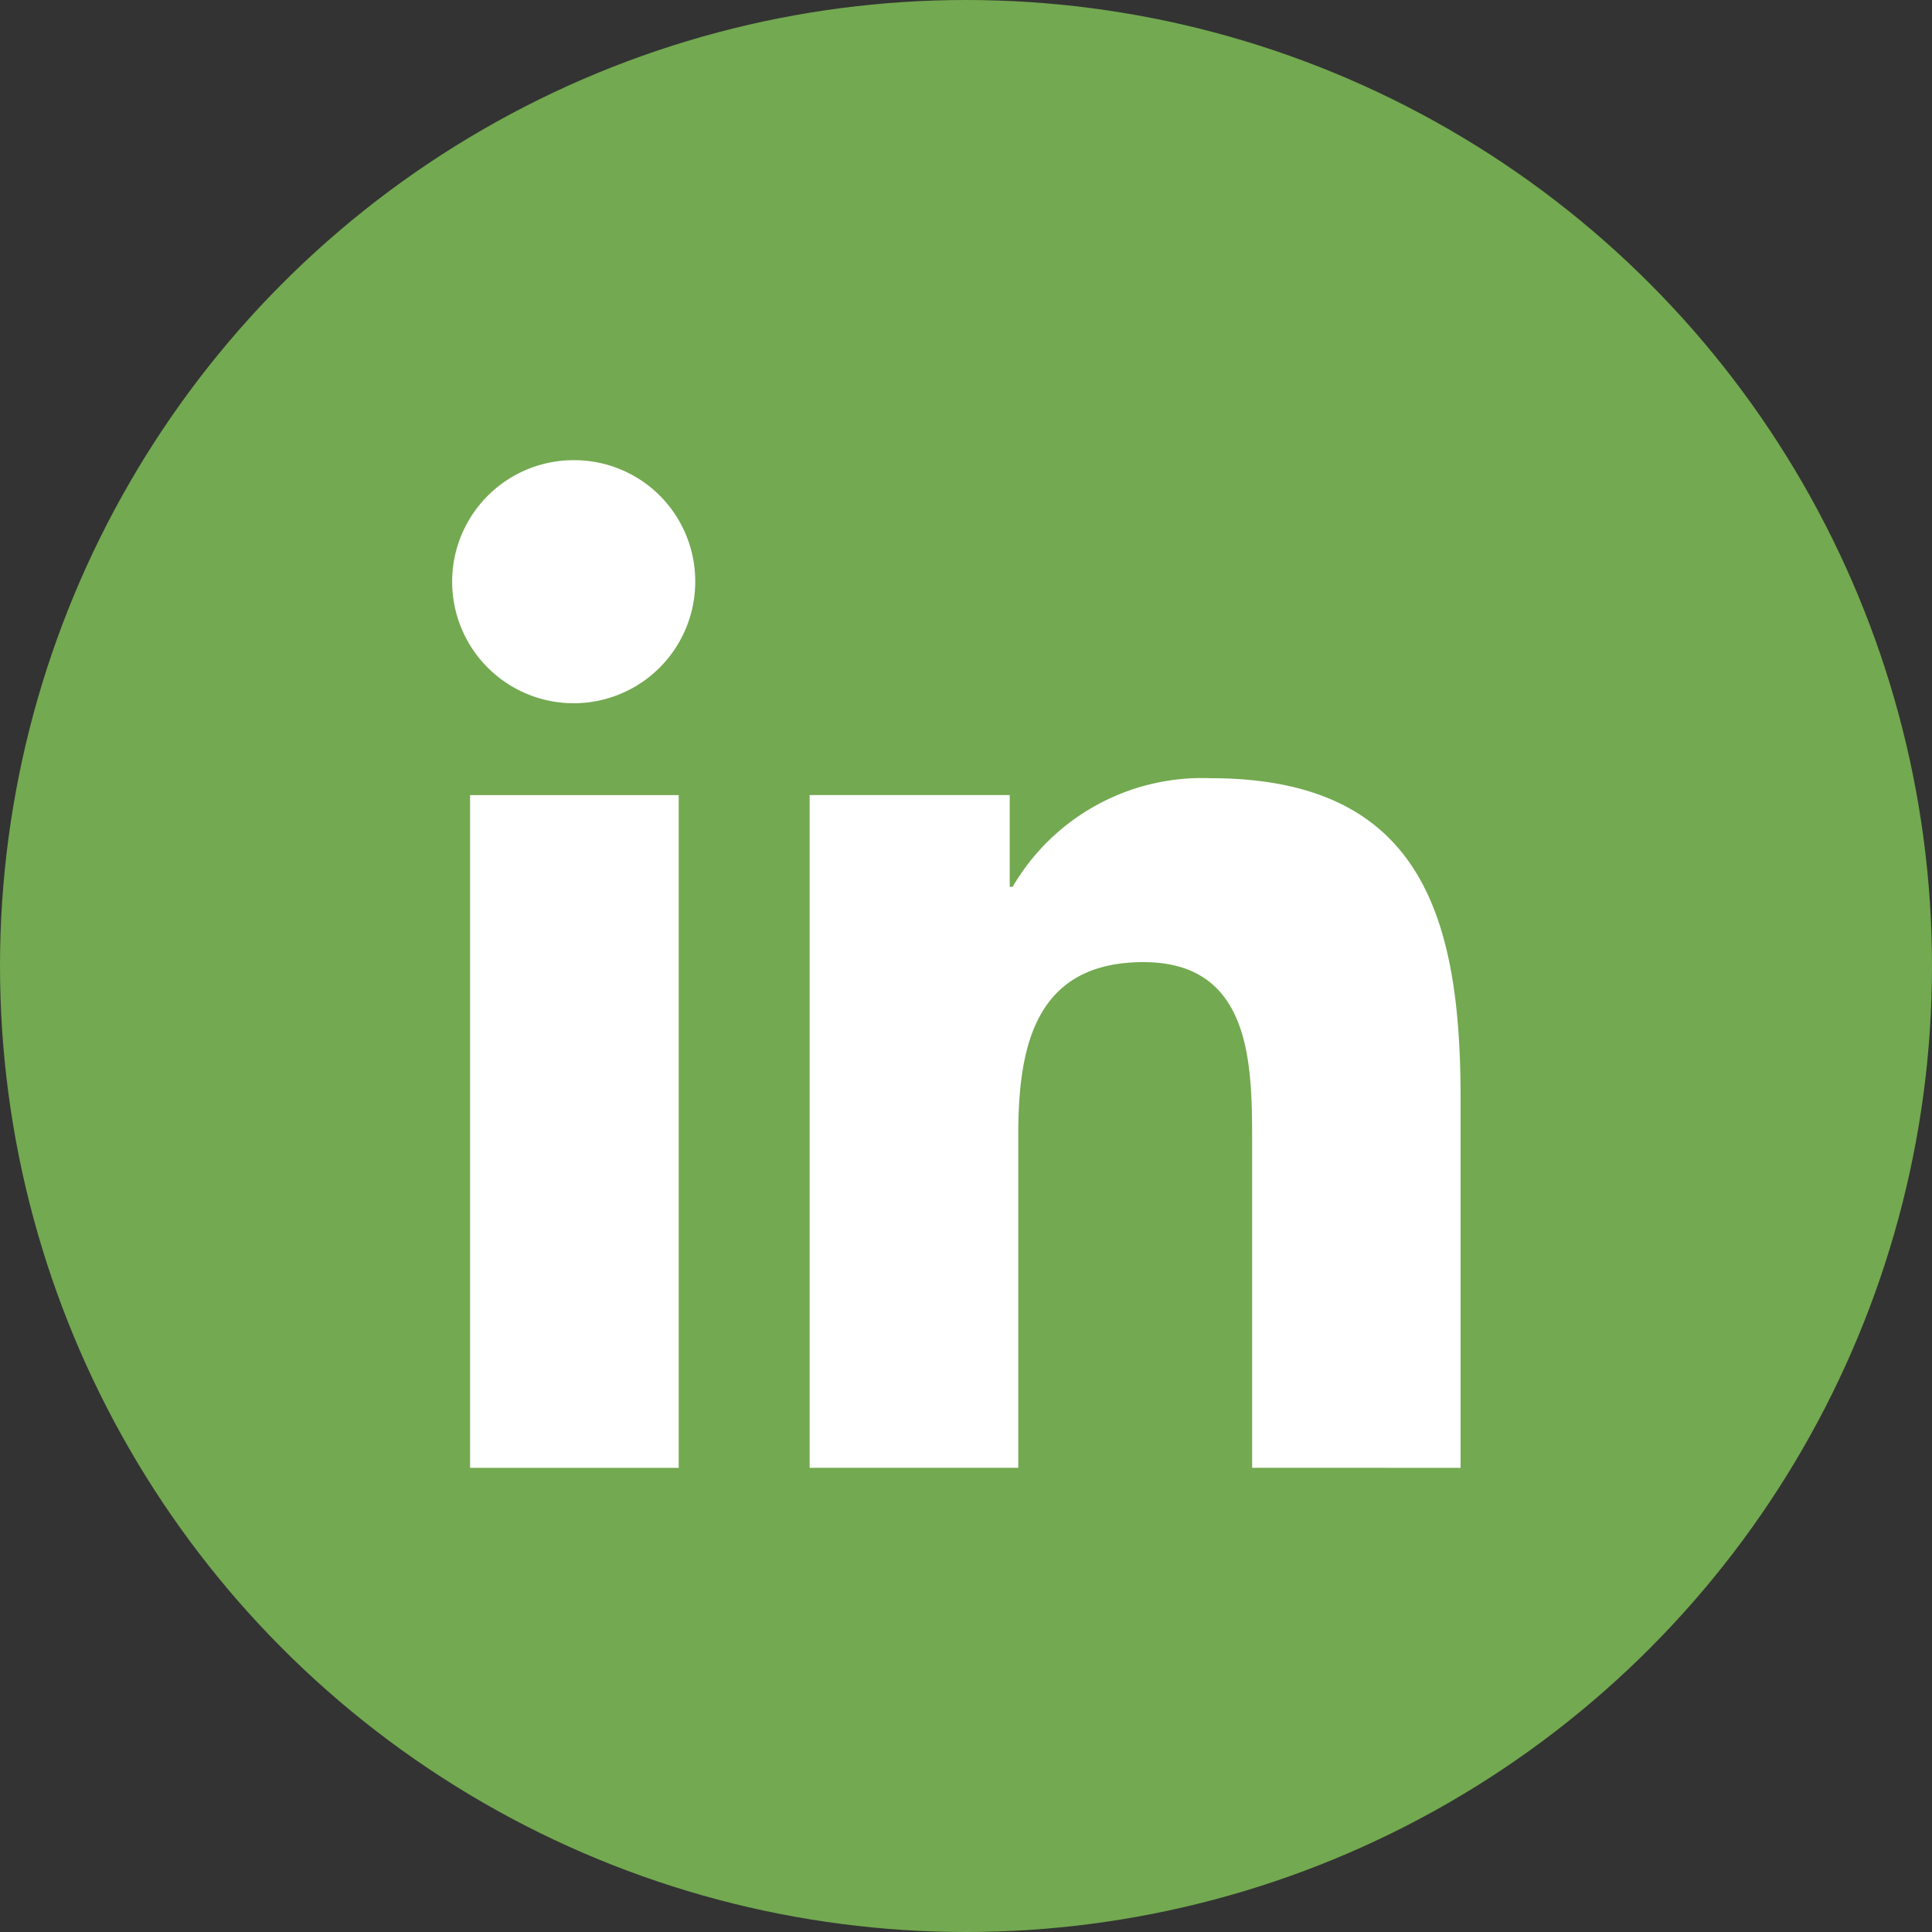 <svg xmlns="http://www.w3.org/2000/svg" width="33" height="33" viewBox="0 0 33 33">
  <rect x="0" y="0" width="33" height="33" fill="#333333" stroke="none"/>
  <g id="Group_24" data-name="Group 24" transform="translate(-0.183 -0.243)">
    <circle id="Ellipse_3" data-name="Ellipse 3" cx="16.5" cy="16.5" r="16.5" transform="translate(0.183 0.243)" fill="#73a950"/>
    <g id="linkedin_8_" data-name="linkedin (8)" transform="translate(7.924 8.103)">
      <path id="Path_31" data-name="Path 31" d="M19.608,19.354h0V13.041c0-3.088-.665-5.467-4.275-5.467a3.748,3.748,0,0,0-3.376,1.855h-.05V7.862H8.489V19.353h3.564v-5.69c0-1.5.284-2.947,2.139-2.947,1.828,0,1.855,1.71,1.855,3.043v5.594Z" transform="translate(-2.401 -2.142)" fill="#fff"/>
      <path id="Path_32" data-name="Path 32" d="M.4,7.977H3.964V19.468H.4Z" transform="translate(-0.112 -2.256)" fill="#fff"/>
      <path id="Path_33" data-name="Path 33" d="M2.067,0A2.076,2.076,0,1,0,4.134,2.067,2.067,2.067,0,0,0,2.067,0Z" fill="#fff"/>
    </g>
  </g>
</svg>
